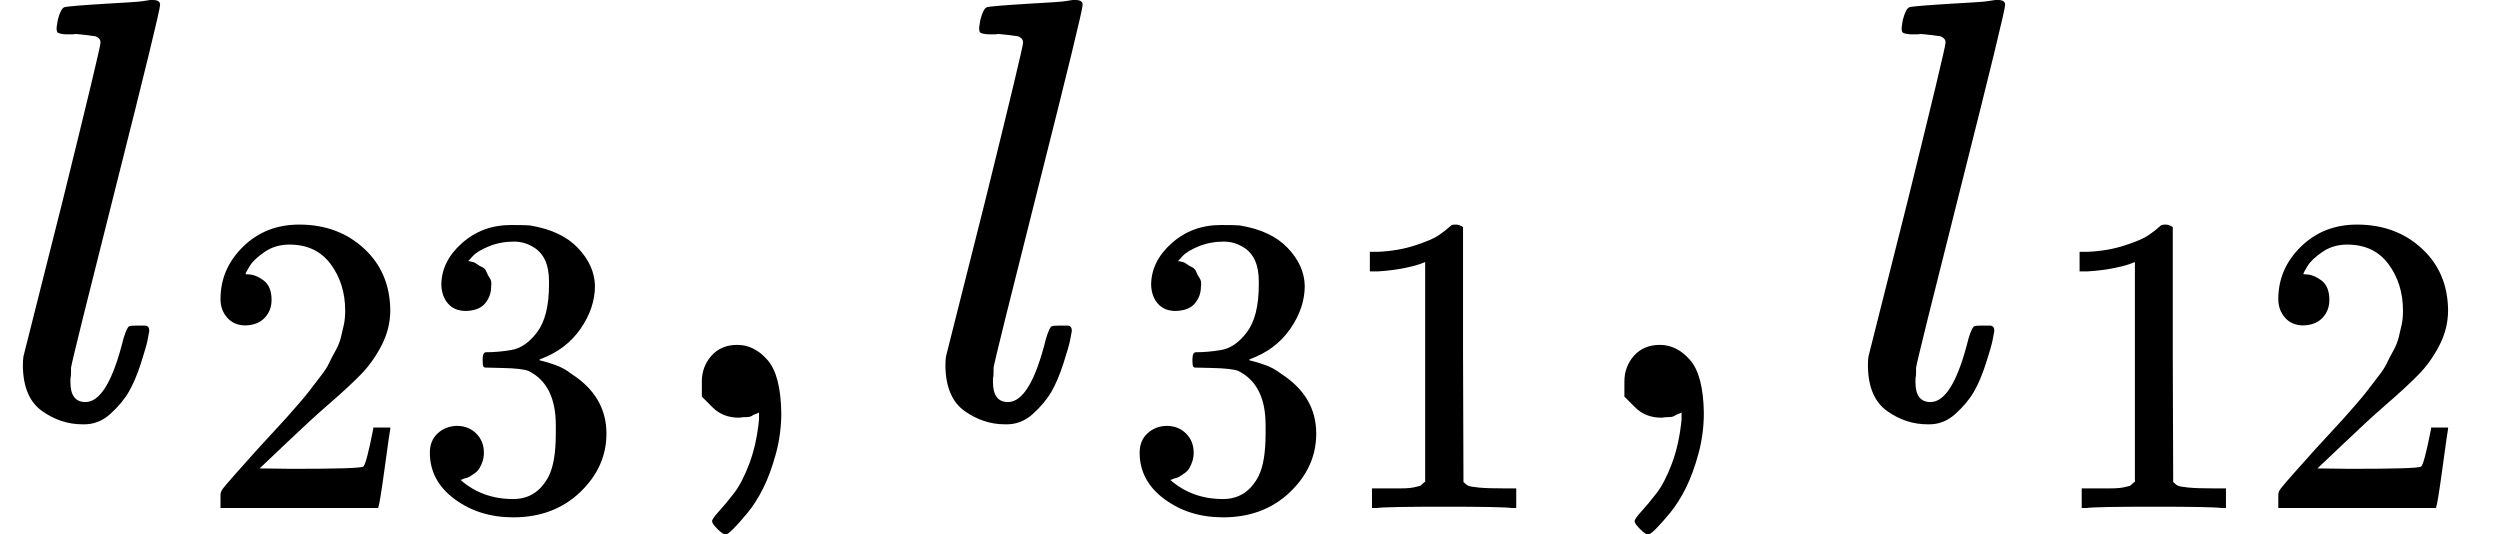 <svg version="1.1" style="vertical-align: -0.439ex;" xmlns="http://www.w3.org/2000/svg" width="4153.7px" height="888px"   viewBox="0 -694 4153.7 888" xmlns:xlink="http://www.w3.org/1999/xlink"><defs><path id="MJX-637-TEX-I-1D459" d="M117 59Q117 26 142 26Q179 26 205 131Q211 151 215 152Q217 153 225 153H229Q238 153 241 153T246 151T248 144Q247 138 245 128T234 90T214 43T183 6T137 -11Q101 -11 70 11T38 85Q38 97 39 102L104 360Q167 615 167 623Q167 626 166 628T162 632T157 634T149 635T141 636T132 637T122 637Q112 637 109 637T101 638T95 641T94 647Q94 649 96 661Q101 680 107 682T179 688Q194 689 213 690T243 693T254 694Q266 694 266 686Q266 675 193 386T118 83Q118 81 118 75T117 65V59Z"></path><path id="MJX-637-TEX-N-32" d="M109 429Q82 429 66 447T50 491Q50 562 103 614T235 666Q326 666 387 610T449 465Q449 422 429 383T381 315T301 241Q265 210 201 149L142 93L218 92Q375 92 385 97Q392 99 409 186V189H449V186Q448 183 436 95T421 3V0H50V19V31Q50 38 56 46T86 81Q115 113 136 137Q145 147 170 174T204 211T233 244T261 278T284 308T305 340T320 369T333 401T340 431T343 464Q343 527 309 573T212 619Q179 619 154 602T119 569T109 550Q109 549 114 549Q132 549 151 535T170 489Q170 464 154 447T109 429Z"></path><path id="MJX-637-TEX-N-33" d="M127 463Q100 463 85 480T69 524Q69 579 117 622T233 665Q268 665 277 664Q351 652 390 611T430 522Q430 470 396 421T302 350L299 348Q299 347 308 345T337 336T375 315Q457 262 457 175Q457 96 395 37T238 -22Q158 -22 100 21T42 130Q42 158 60 175T105 193Q133 193 151 175T169 130Q169 119 166 110T159 94T148 82T136 74T126 70T118 67L114 66Q165 21 238 21Q293 21 321 74Q338 107 338 175V195Q338 290 274 322Q259 328 213 329L171 330L168 332Q166 335 166 348Q166 366 174 366Q202 366 232 371Q266 376 294 413T322 525V533Q322 590 287 612Q265 626 240 626Q208 626 181 615T143 592T132 580H135Q138 579 143 578T153 573T165 566T175 555T183 540T186 520Q186 498 172 481T127 463Z"></path><path id="MJX-637-TEX-N-2C" d="M78 35T78 60T94 103T137 121Q165 121 187 96T210 8Q210 -27 201 -60T180 -117T154 -158T130 -185T117 -194Q113 -194 104 -185T95 -172Q95 -168 106 -156T131 -126T157 -76T173 -3V9L172 8Q170 7 167 6T161 3T152 1T140 0Q113 0 96 17Z"></path><path id="MJX-637-TEX-N-31" d="M213 578L200 573Q186 568 160 563T102 556H83V602H102Q149 604 189 617T245 641T273 663Q275 666 285 666Q294 666 302 660V361L303 61Q310 54 315 52T339 48T401 46H427V0H416Q395 3 257 3Q121 3 100 0H88V46H114Q136 46 152 46T177 47T193 50T201 52T207 57T213 61V578Z"></path></defs><g stroke="currentColor" fill="currentColor" stroke-width="0" transform="scale(1,-1)"><g ><g ><g ><use  xlink:href="#MJX-637-TEX-I-1D459"></use></g><g  transform="translate(331,-150) scale(0.707)" ><g ><use  xlink:href="#MJX-637-TEX-N-32"></use><use  xlink:href="#MJX-637-TEX-N-33" transform="translate(500,0)"></use></g></g></g><g  transform="translate(1088.1,0)"><use  xlink:href="#MJX-637-TEX-N-2C"></use></g><g  transform="translate(1532.8,0)"><g ><use  xlink:href="#MJX-637-TEX-I-1D459"></use></g><g  transform="translate(331,-150) scale(0.707)" ><g ><use  xlink:href="#MJX-637-TEX-N-33"></use><use  xlink:href="#MJX-637-TEX-N-31" transform="translate(500,0)"></use></g></g></g><g  transform="translate(2620.9,0)"><use  xlink:href="#MJX-637-TEX-N-2C"></use></g><g  transform="translate(3065.5,0)"><g ><use  xlink:href="#MJX-637-TEX-I-1D459"></use></g><g  transform="translate(331,-150) scale(0.707)" ><g ><use  xlink:href="#MJX-637-TEX-N-31"></use><use  xlink:href="#MJX-637-TEX-N-32" transform="translate(500,0)"></use></g></g></g></g></g></svg>